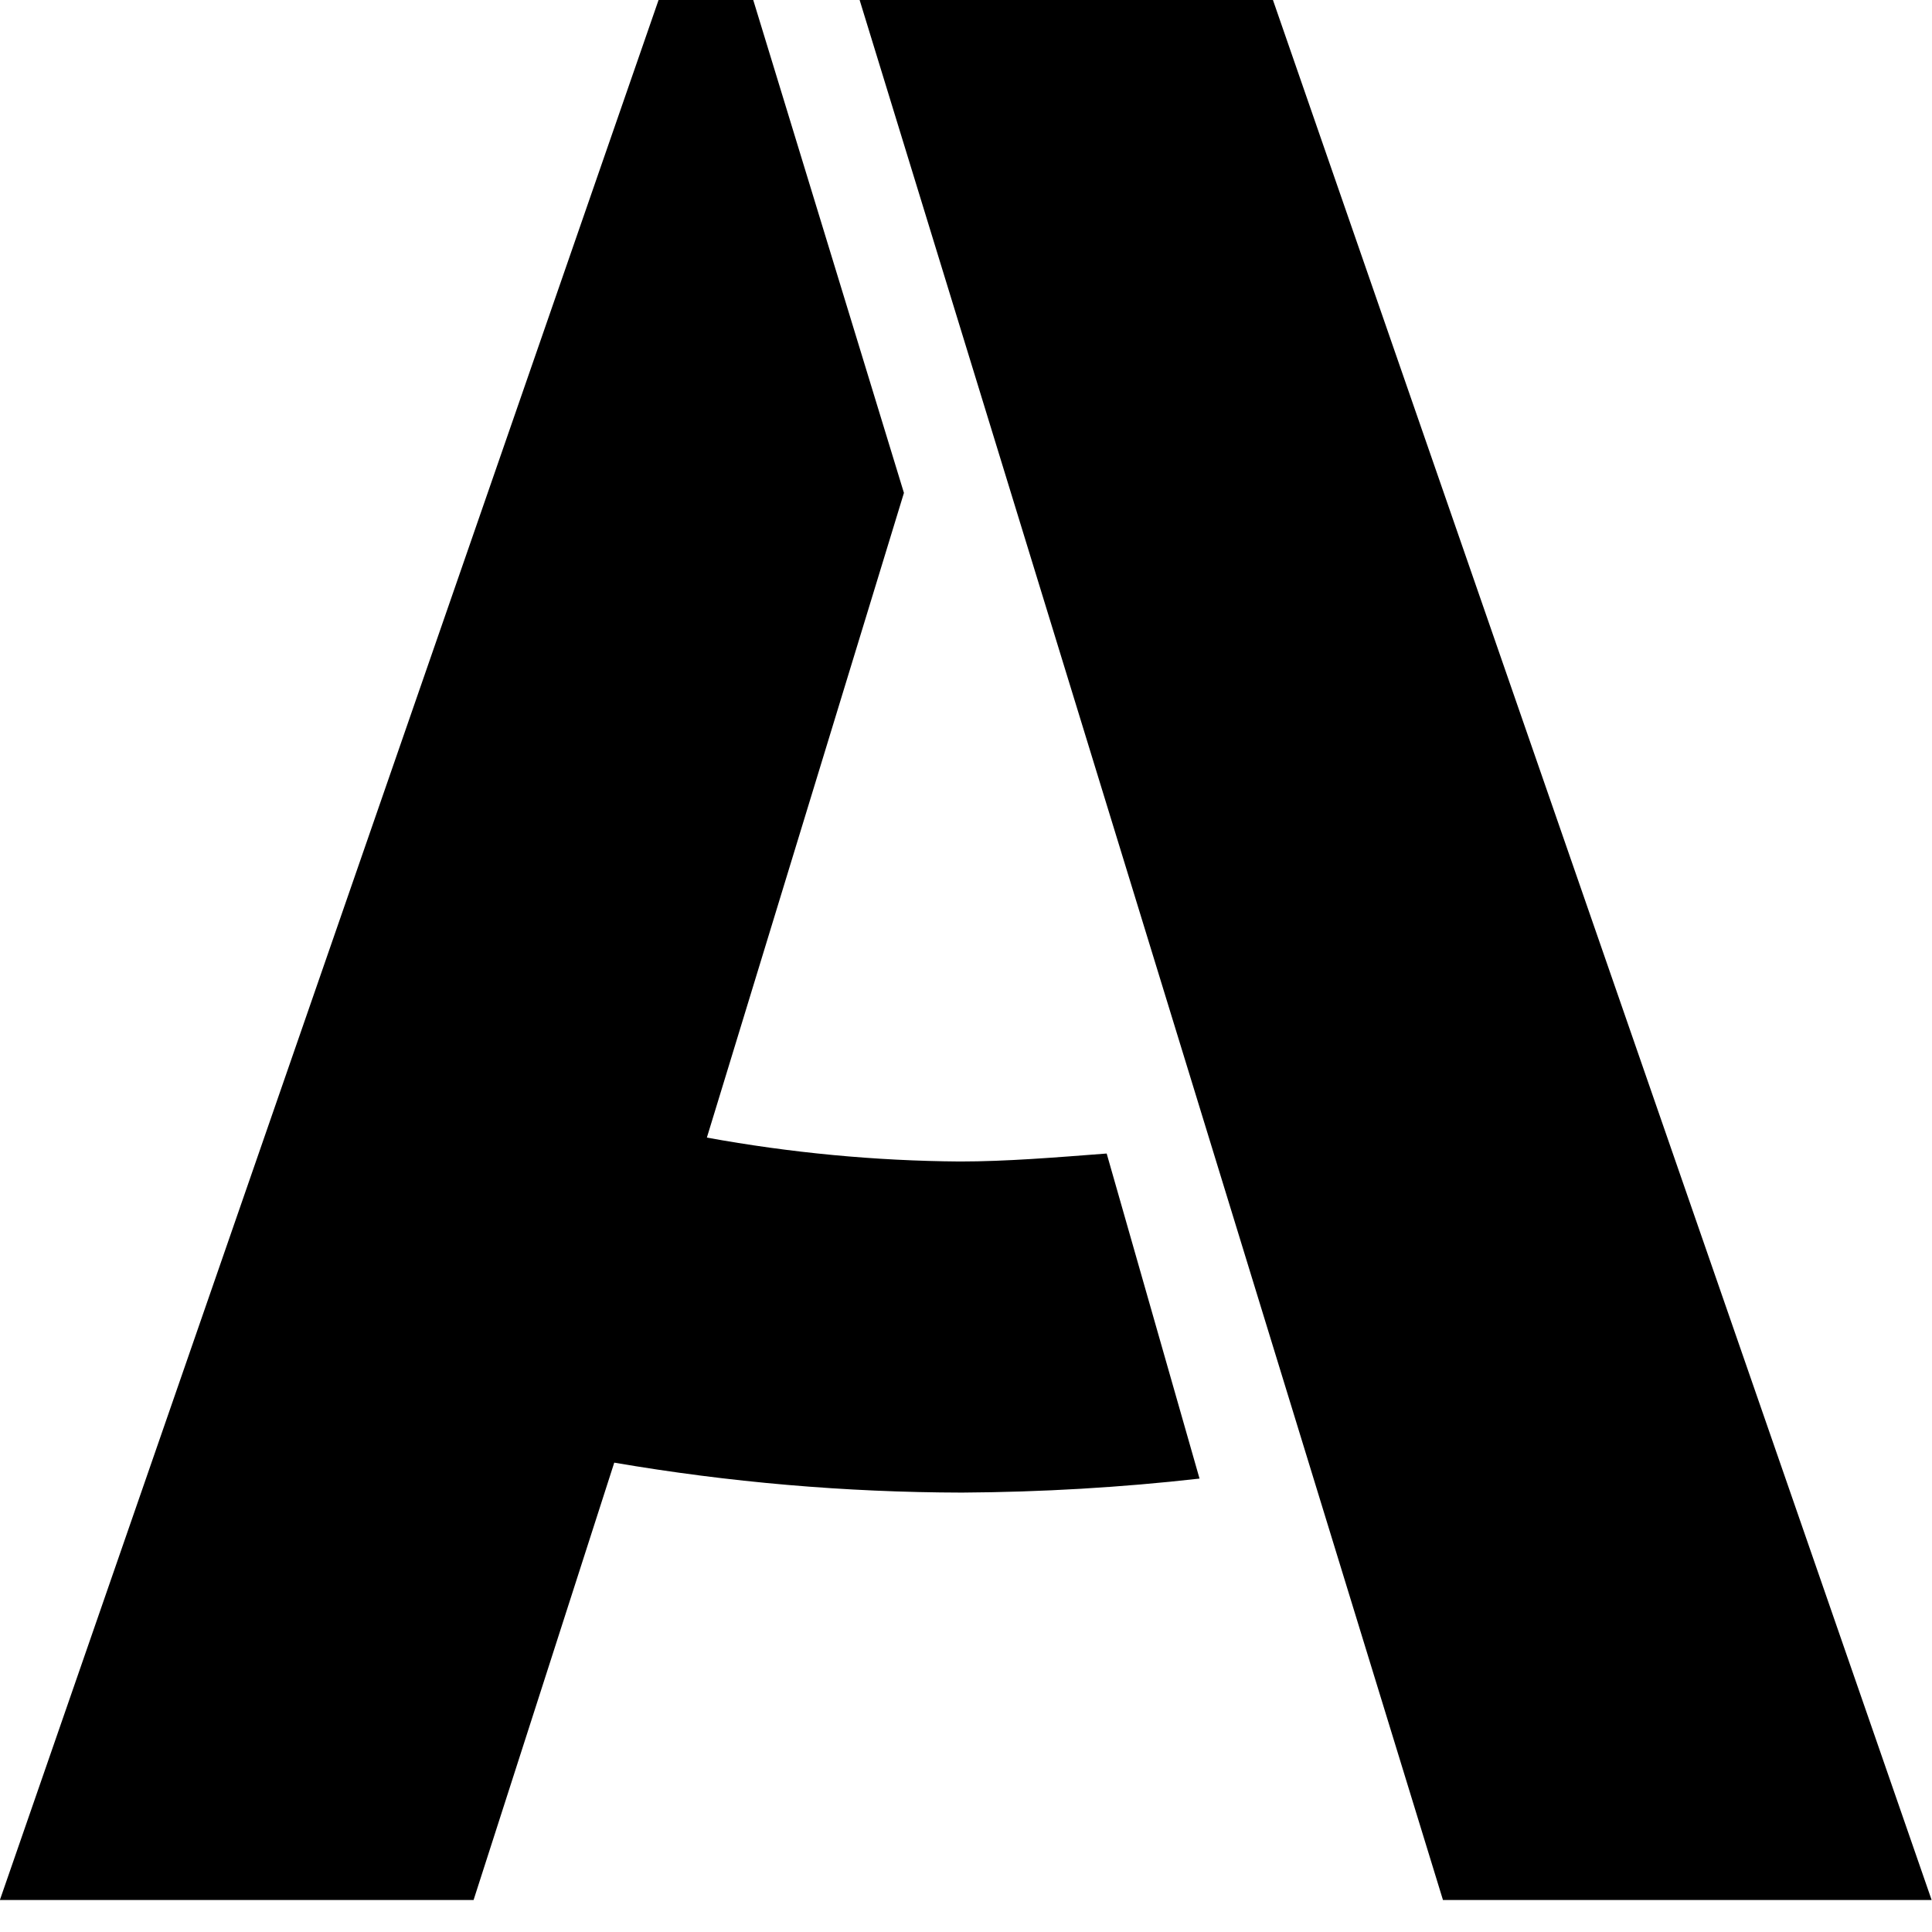 <svg height="16" viewBox="0 0 16 16" width="16" xmlns="http://www.w3.org/2000/svg"><g><path d="m6.238 0 1.248 4.082-1.632 5.339c.691.126 1.393.193 2.095.198.385 0 .784-.033 1.216-.066l.769 2.692c-.653.074-1.31.112-1.968.116-.965-.002-1.928-.085-2.879-.248l-1.165 3.622h-3.923l5.455-15.735z"/><path d="m10.542 0 5.455 15.735h-4.047l-4.831-15.735z"/></g></svg>